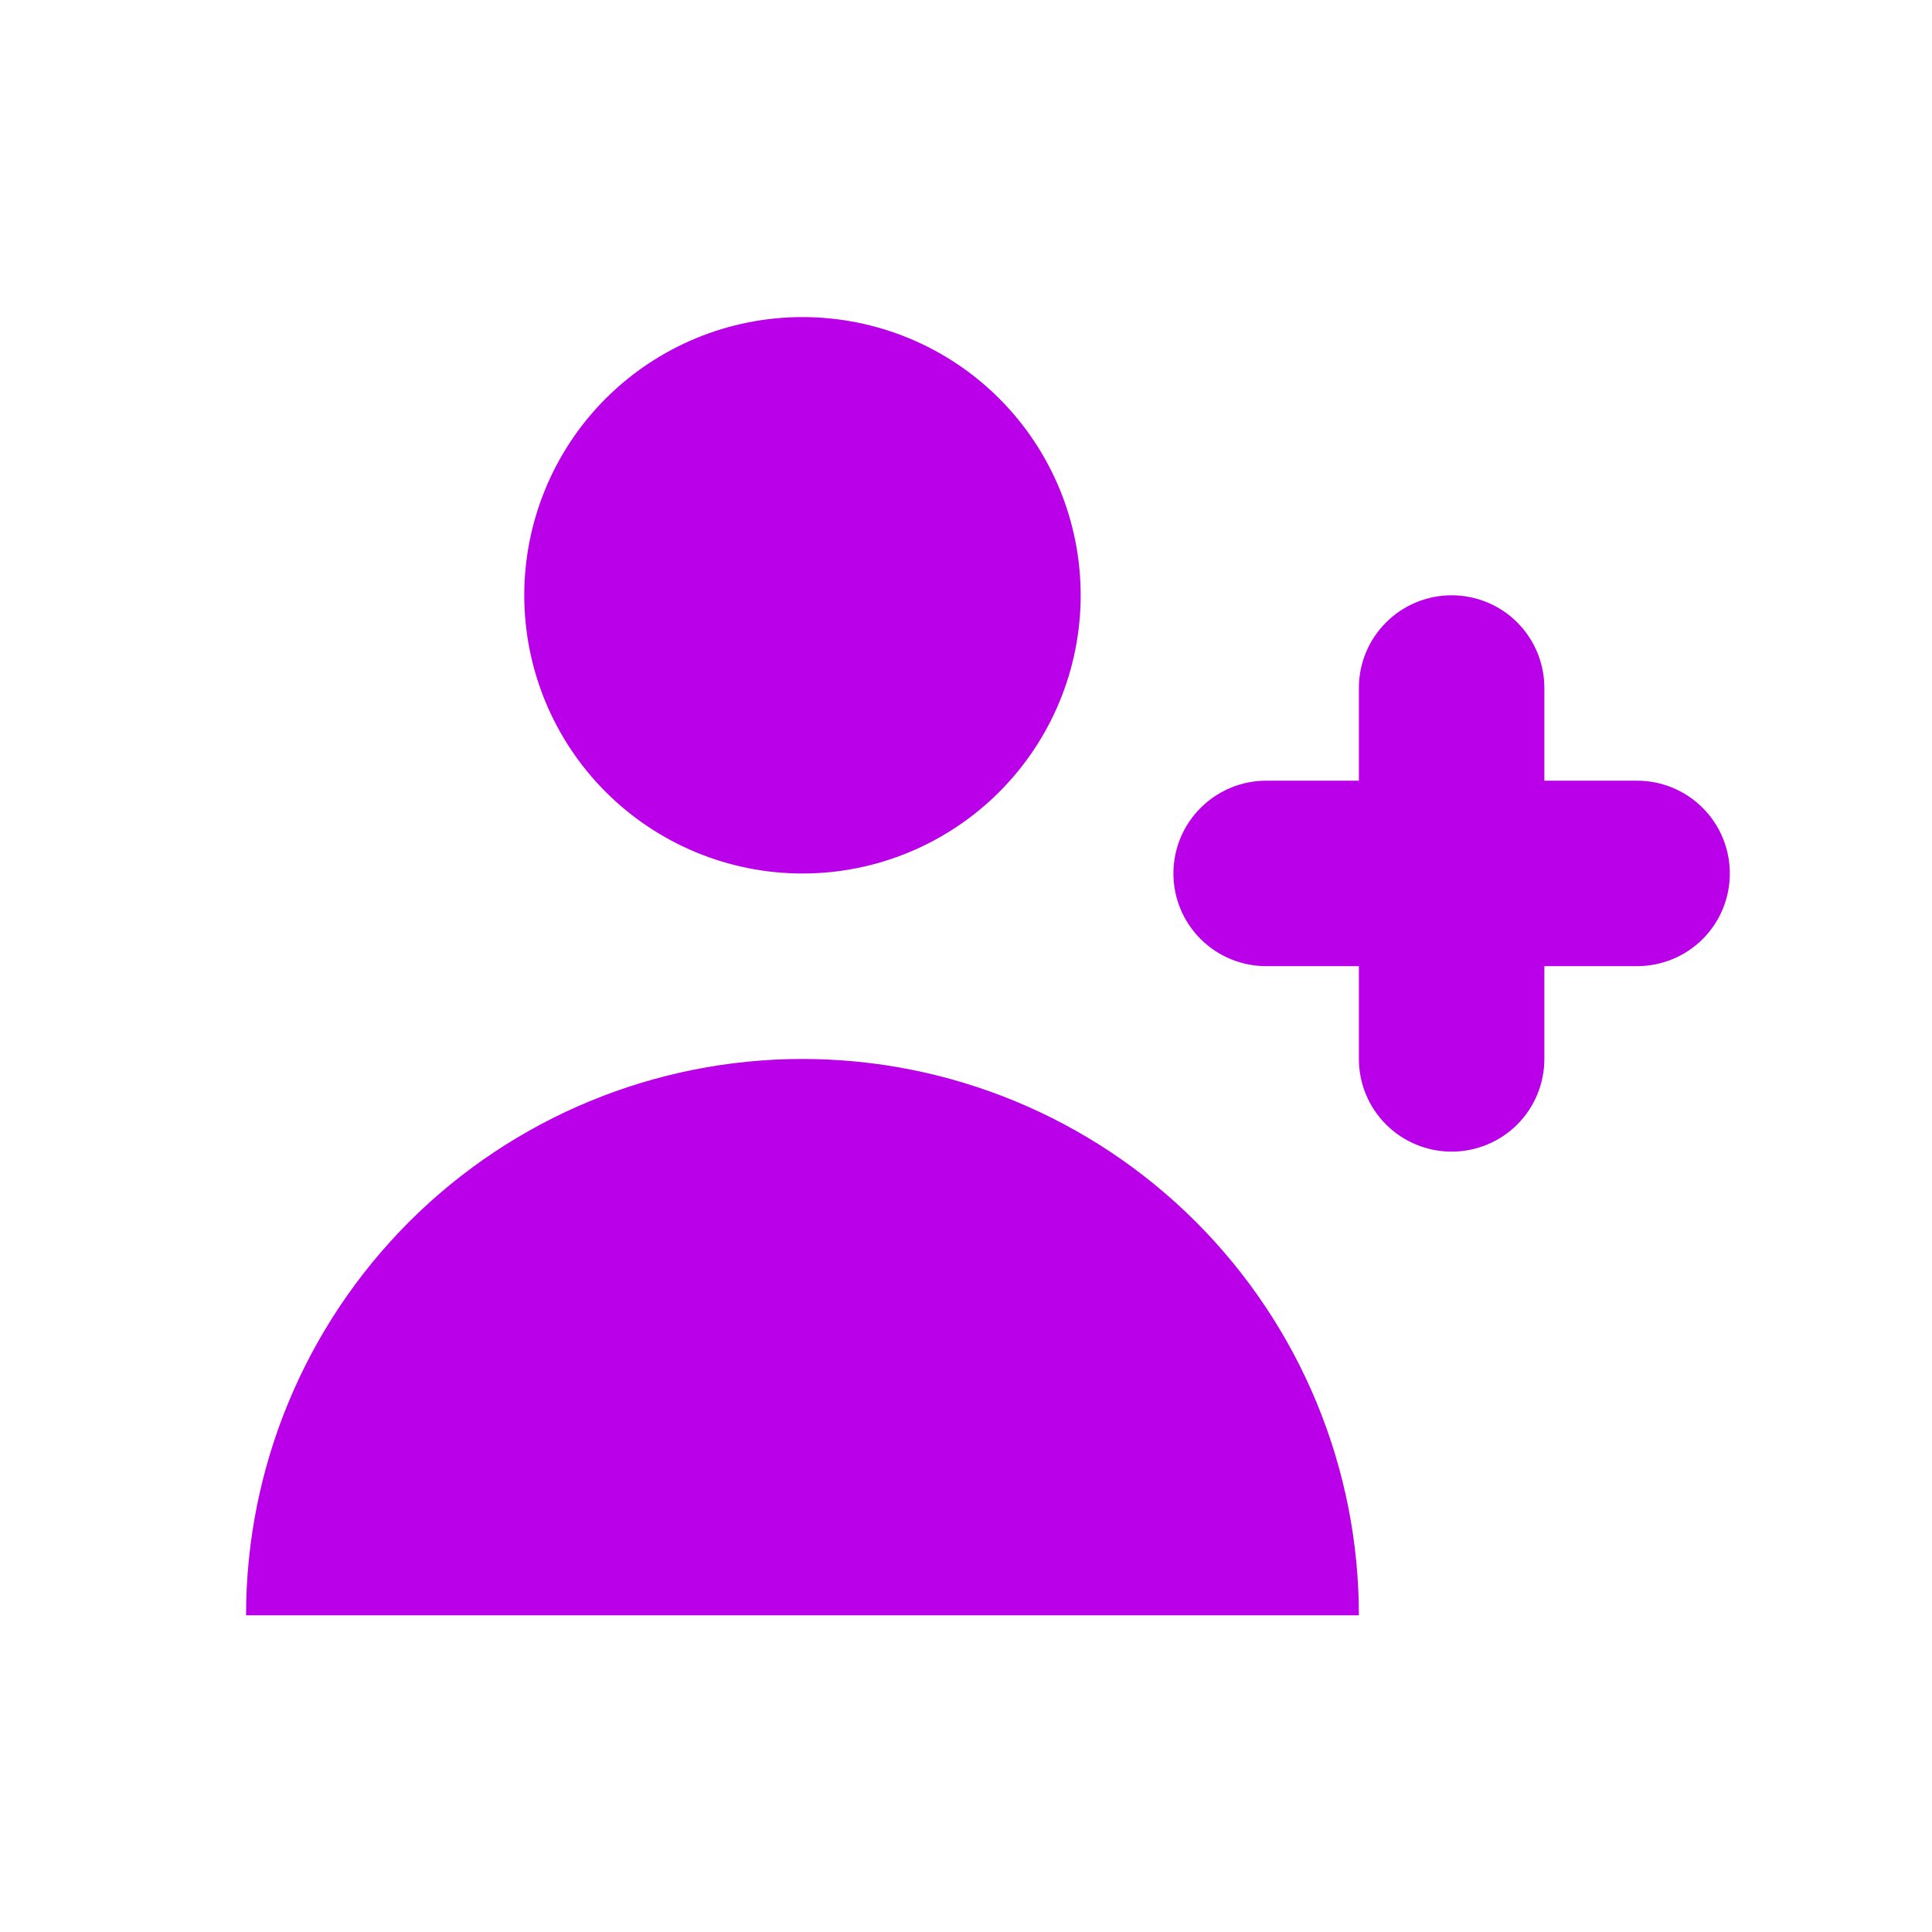 <svg width="25" height="25" viewBox="0 0 25 25" fill="none" xmlns="http://www.w3.org/2000/svg">
<path d="M10.384 11.303C11.339 11.303 12.255 10.923 12.93 10.248C13.605 9.573 13.984 8.657 13.984 7.703C13.984 6.748 13.605 5.832 12.93 5.157C12.255 4.482 11.339 4.103 10.384 4.103C9.429 4.103 8.514 4.482 7.838 5.157C7.163 5.832 6.784 6.748 6.784 7.703C6.784 8.657 7.163 9.573 7.838 10.248C8.514 10.923 9.429 11.303 10.384 11.303V11.303ZM10.384 13.703C12.294 13.703 14.125 14.461 15.475 15.811C16.826 17.162 17.584 18.993 17.584 20.902H3.184C3.184 18.993 3.943 17.162 5.293 15.811C6.643 14.461 8.475 13.703 10.384 13.703V13.703ZM19.984 8.903C19.984 8.584 19.858 8.279 19.633 8.054C19.408 7.829 19.102 7.703 18.784 7.703C18.466 7.703 18.161 7.829 17.936 8.054C17.71 8.279 17.584 8.584 17.584 8.903V10.102H16.384C16.066 10.102 15.761 10.229 15.536 10.454C15.31 10.679 15.184 10.984 15.184 11.303C15.184 11.621 15.31 11.926 15.536 12.151C15.761 12.376 16.066 12.502 16.384 12.502H17.584V13.703C17.584 14.021 17.71 14.326 17.936 14.551C18.161 14.776 18.466 14.902 18.784 14.902C19.102 14.902 19.408 14.776 19.633 14.551C19.858 14.326 19.984 14.021 19.984 13.703V12.502H21.184C21.502 12.502 21.808 12.376 22.033 12.151C22.258 11.926 22.384 11.621 22.384 11.303C22.384 10.984 22.258 10.679 22.033 10.454C21.808 10.229 21.502 10.102 21.184 10.102H19.984V8.903Z" fill="#B900E8"/>
</svg>
